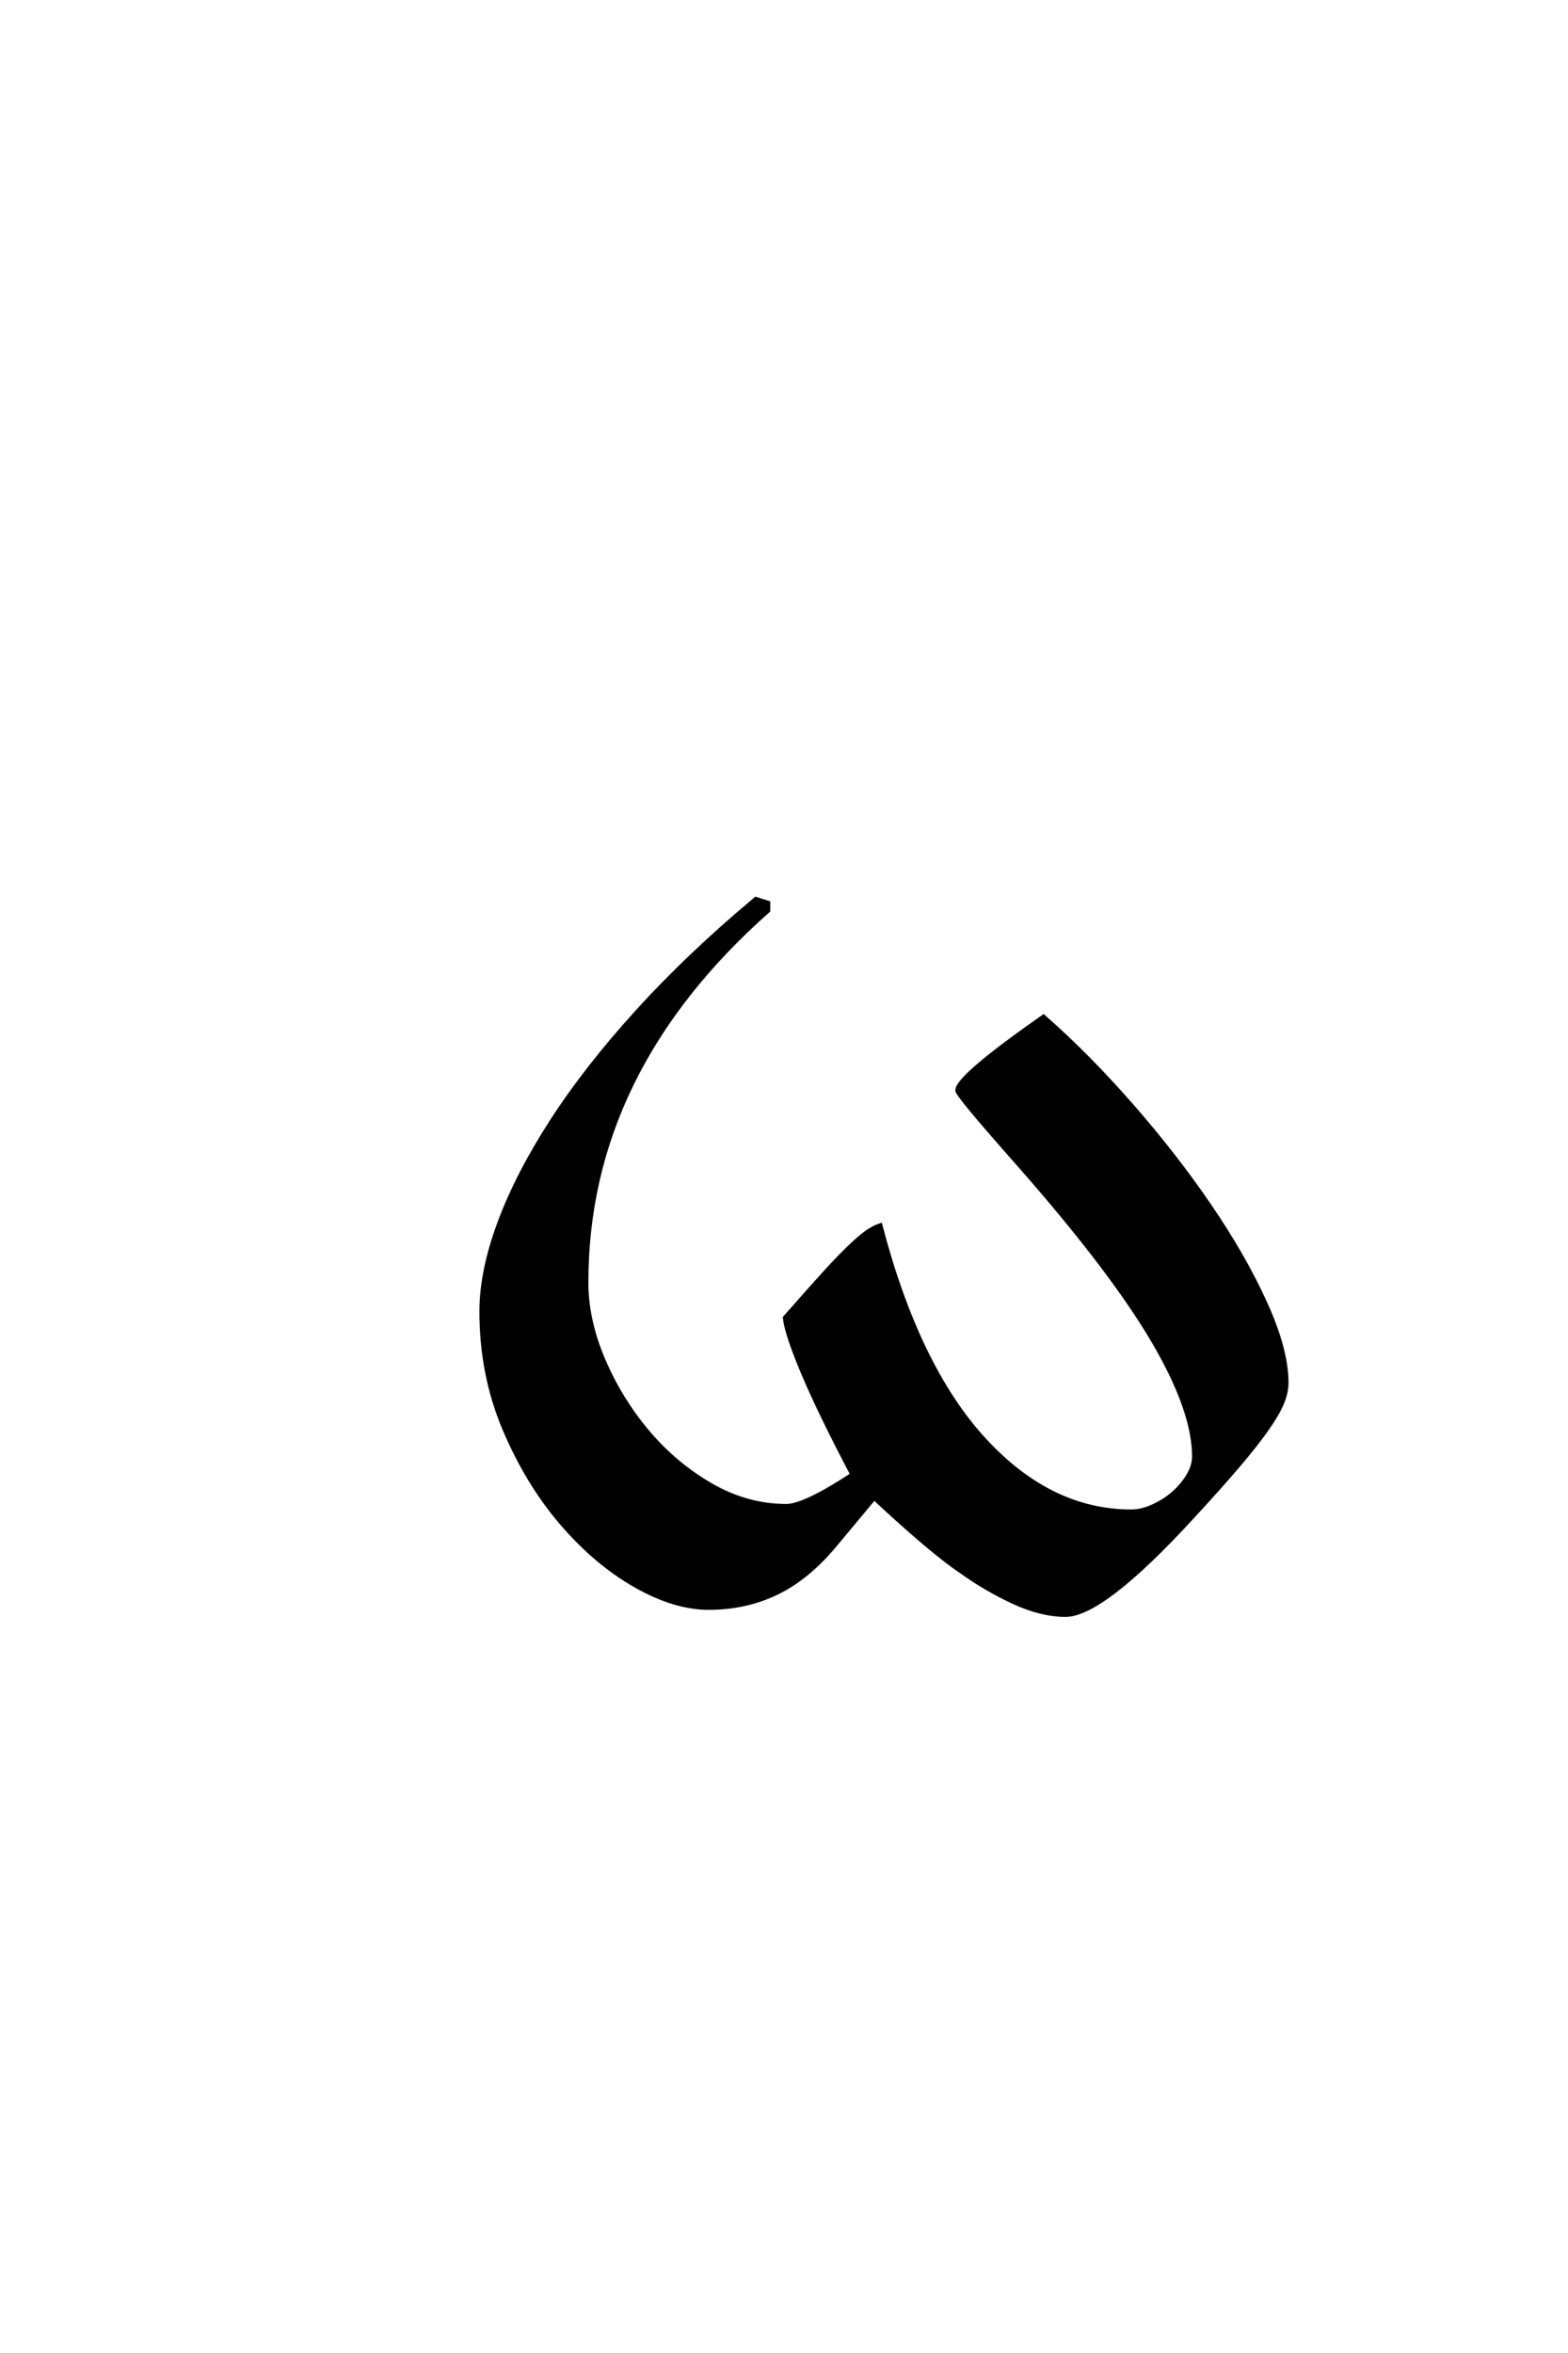 <?xml version='1.0' encoding='UTF-8'?>
<!DOCTYPE svg PUBLIC "-//W3C//DTD SVG 1.0//EN"
"http://www.w3.org/TR/2001/REC-SVG-20010904/DTD/svg10.dtd">

<svg xmlns='http://www.w3.org/2000/svg' version='1.0' width='40.0' height='60.0'>

 <g transform='scale(0.1 -0.1) translate(110.0 -370.0)'>
  <path d='M218.203 17.406
Q218.203 15 217.094 12.297
Q216 9.594 213.203 5.594
Q210.406 1.594 205.797 -3.797
Q201.203 -9.203 194 -17
Q171.203 -41.797 161.797 -41.797
Q155.594 -41.797 148.5 -38.5
Q141.406 -35.203 135 -30.594
Q127.594 -25.594 113 -12
L103 -24
Q96 -32.406 88.094 -36.203
Q80.203 -40 70.797 -40
Q62 -40 51.891 -34.203
Q41.797 -28.406 33.094 -18.203
Q24.406 -8 18.594 5.797
Q12.797 19.594 12.797 35.594
Q12.797 45.797 17.391 58.188
Q22 70.594 30.797 84.188
Q39.594 97.797 52.688 112.188
Q65.797 126.594 82.797 140.797
L86 139.797
L86 137.797
Q39.594 96.797 39.594 43
Q39.594 33.406 43.891 23.297
Q48.203 13.203 55.203 4.891
Q62.203 -3.406 71.391 -8.703
Q80.594 -14 90.594 -14
Q95.203 -14 107.406 -6
Q99 10 94.797 20
Q90.594 30 90.203 34
Q96 40.594 99.891 44.891
Q103.797 49.203 106.5 51.797
Q109.203 54.406 111 55.703
Q112.797 57 114.594 57.594
Q124 21.594 140.891 3.094
Q157.797 -15.406 178.594 -15.406
Q181.203 -15.406 184.094 -14.094
Q187 -12.797 189.297 -10.797
Q191.594 -8.797 193.094 -6.297
Q194.594 -3.797 194.594 -1.406
Q194.594 10.406 184.094 28.203
Q173.594 46 150.797 72
Q141.594 82.406 137.797 87
Q134 91.594 134.203 92
Q134.203 95.406 156.203 110.797
Q167.594 100.797 178.688 88.094
Q189.797 75.406 198.594 62.5
Q207.406 49.594 212.797 37.688
Q218.203 25.797 218.203 17.406
' style='fill: #000000; stroke: #000000'/>
 </g>
</svg>
